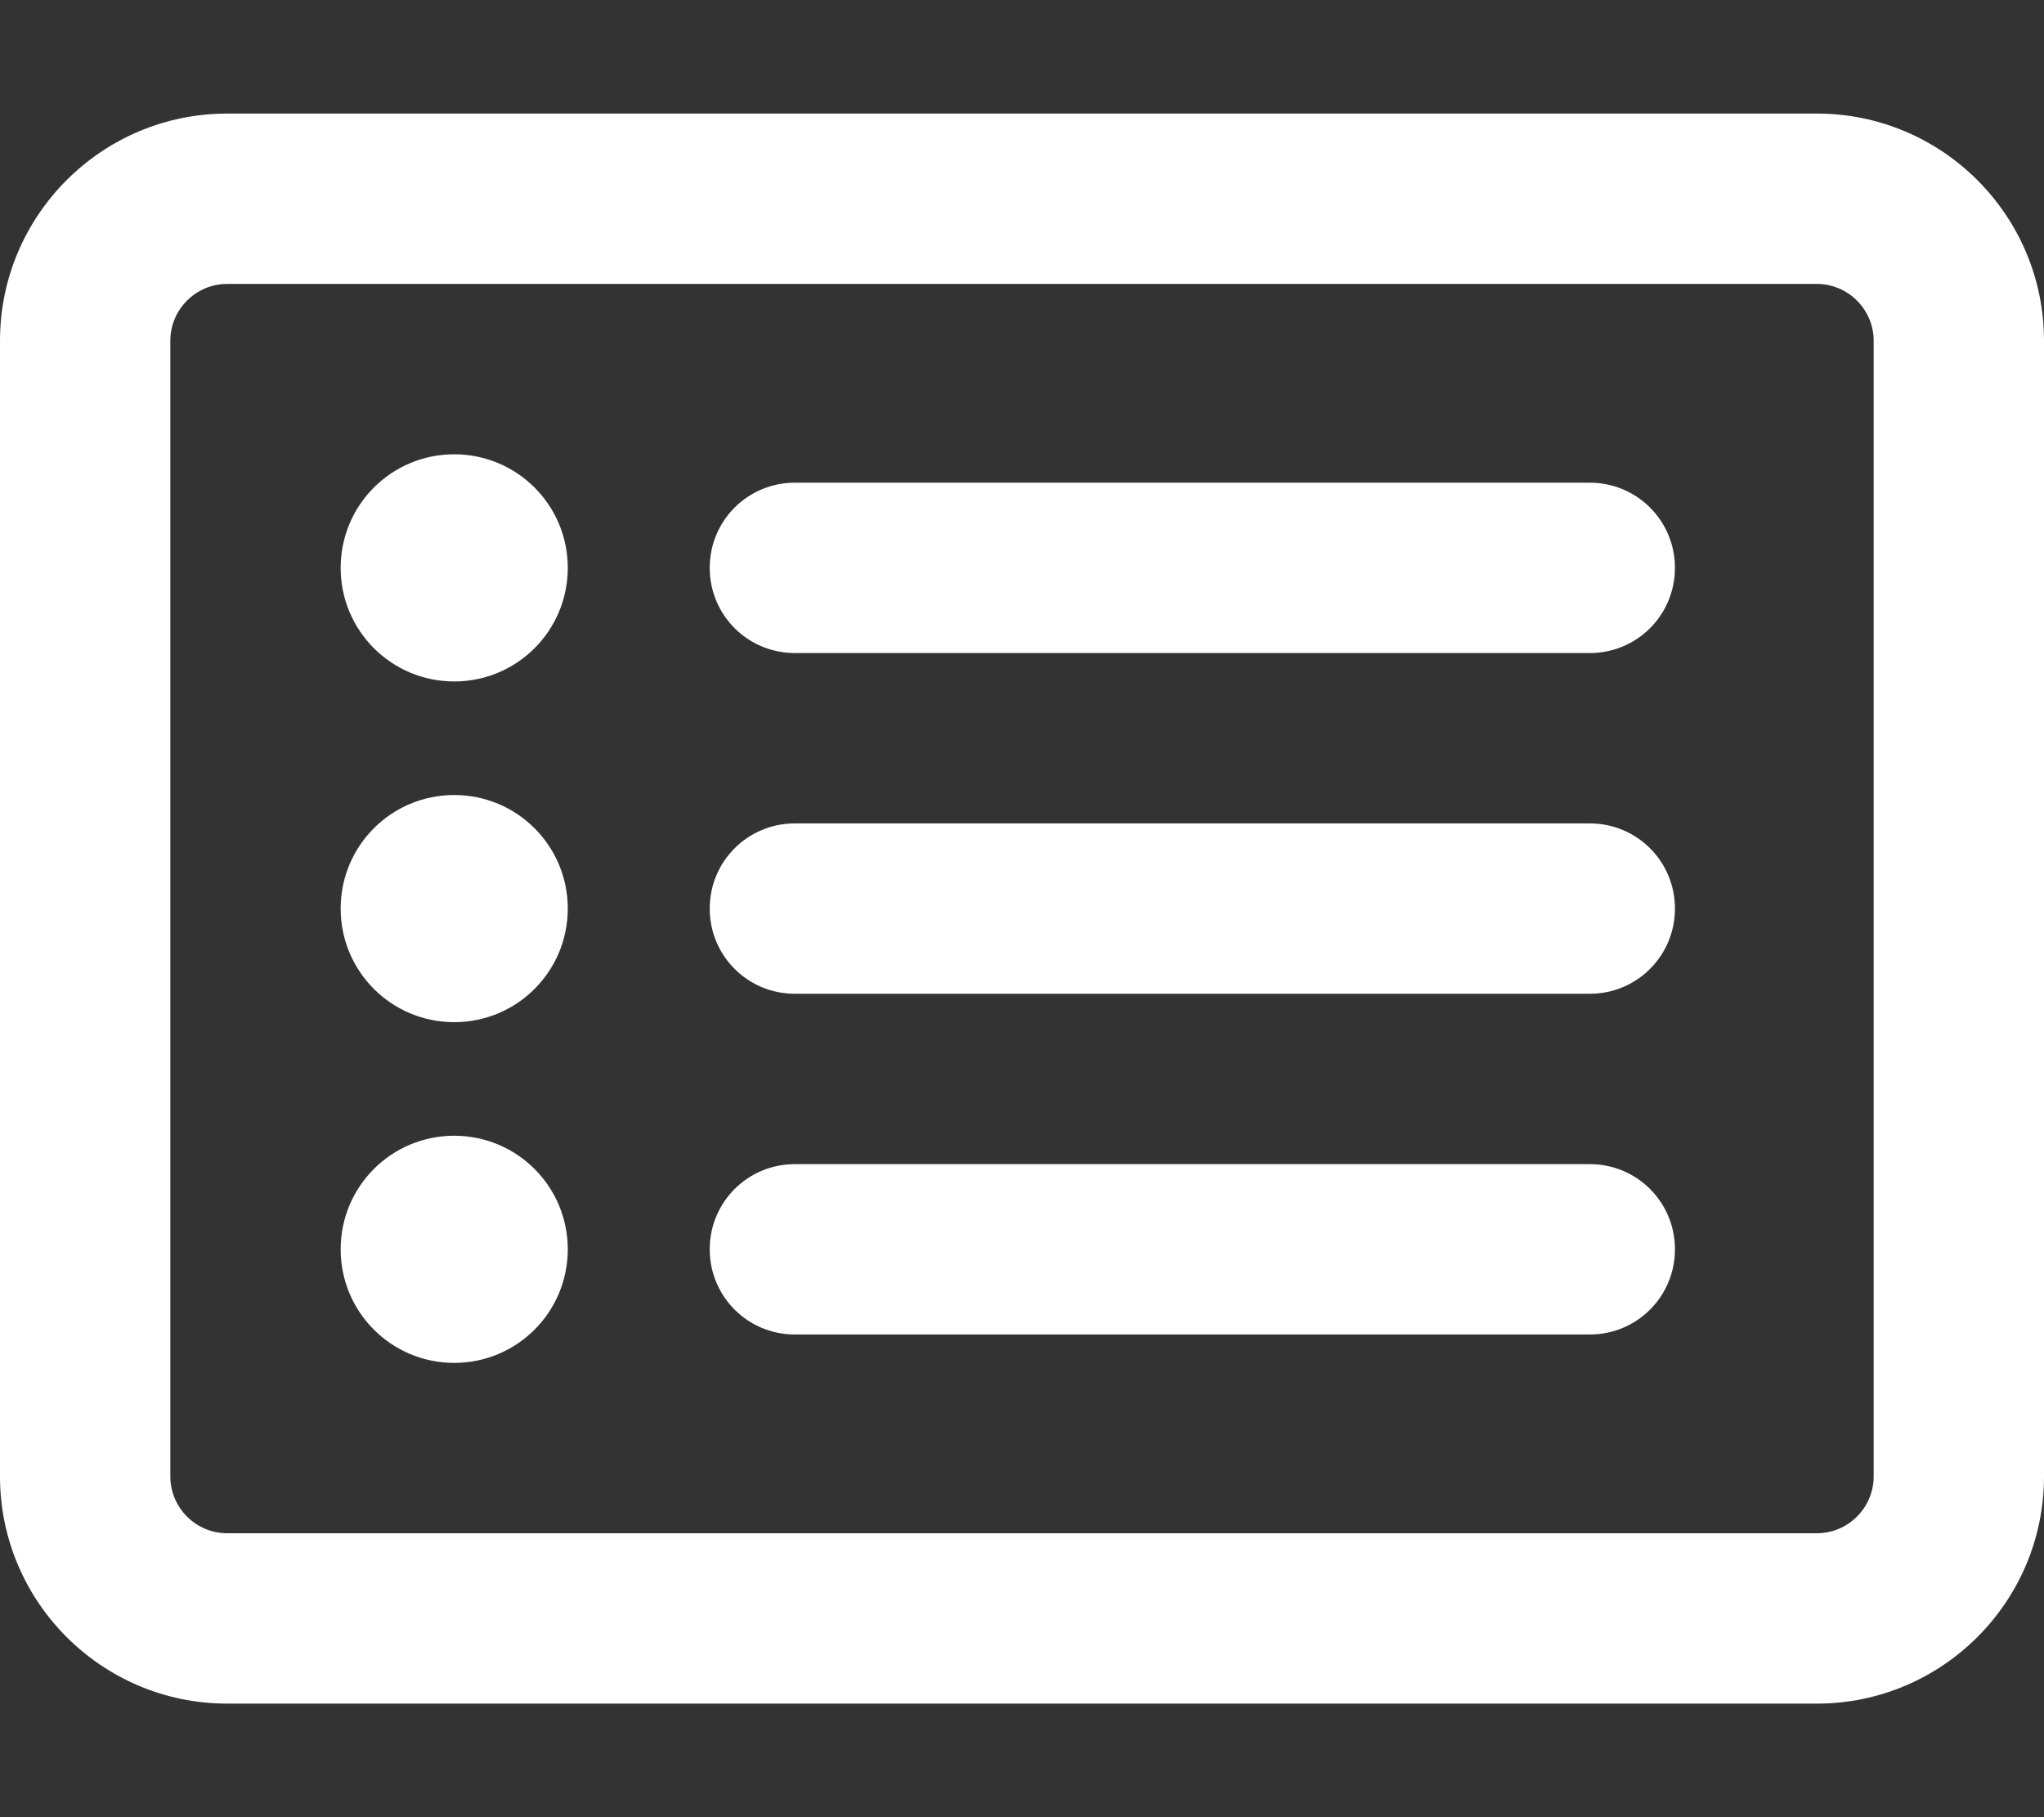 <?xml version="1.0" encoding="UTF-8"?>
<svg id="Layer_1" xmlns="http://www.w3.org/2000/svg" version="1.1" viewBox="0 0 576 512">
  <rect x="0" y="0" width="576" height="512" fill="#333333" stroke="none"/>
  <!-- Generator: Adobe Illustrator 29.2.1, SVG Export Plug-In . SVG Version: 2.1.0 Build 116)  -->
  <defs>
    <style>
      .st0 {
        fill: #fff;
      }
    </style>
  </defs>
  <path class="st0" d="M64,80c-8.8,0-16,7.2-16,16v320c0,8.8,7.2,16,16,16h448c8.8,0,16-7.2,16-16V96c0-8.8-7.2-16-16-16H64ZM0,96C0,60.7,28.7,32,64,32h448c35.3,0,64,28.7,64,64v320c0,35.3-28.7,64-64,64H64c-35.3,0-64-28.7-64-64V96ZM96,160c0-17.7,14.3-32,32-32s32,14.3,32,32-14.3,32-32,32-32-14.3-32-32ZM200,160c0-13.3,10.7-24,24-24h224c13.3,0,24,10.7,24,24s-10.7,24-24,24h-224c-13.3,0-24-10.7-24-24ZM200,256c0-13.3,10.7-24,24-24h224c13.3,0,24,10.7,24,24s-10.7,24-24,24h-224c-13.3,0-24-10.7-24-24ZM200,352c0-13.3,10.7-24,24-24h224c13.3,0,24,10.7,24,24s-10.7,24-24,24h-224c-13.3,0-24-10.7-24-24ZM128,288c-17.7,0-32-14.3-32-32s14.3-32,32-32,32,14.3,32,32-14.3,32-32,32ZM96,352c0-17.7,14.3-32,32-32s32,14.3,32,32-14.3,32-32,32-32-14.3-32-32Z"/>
</svg>